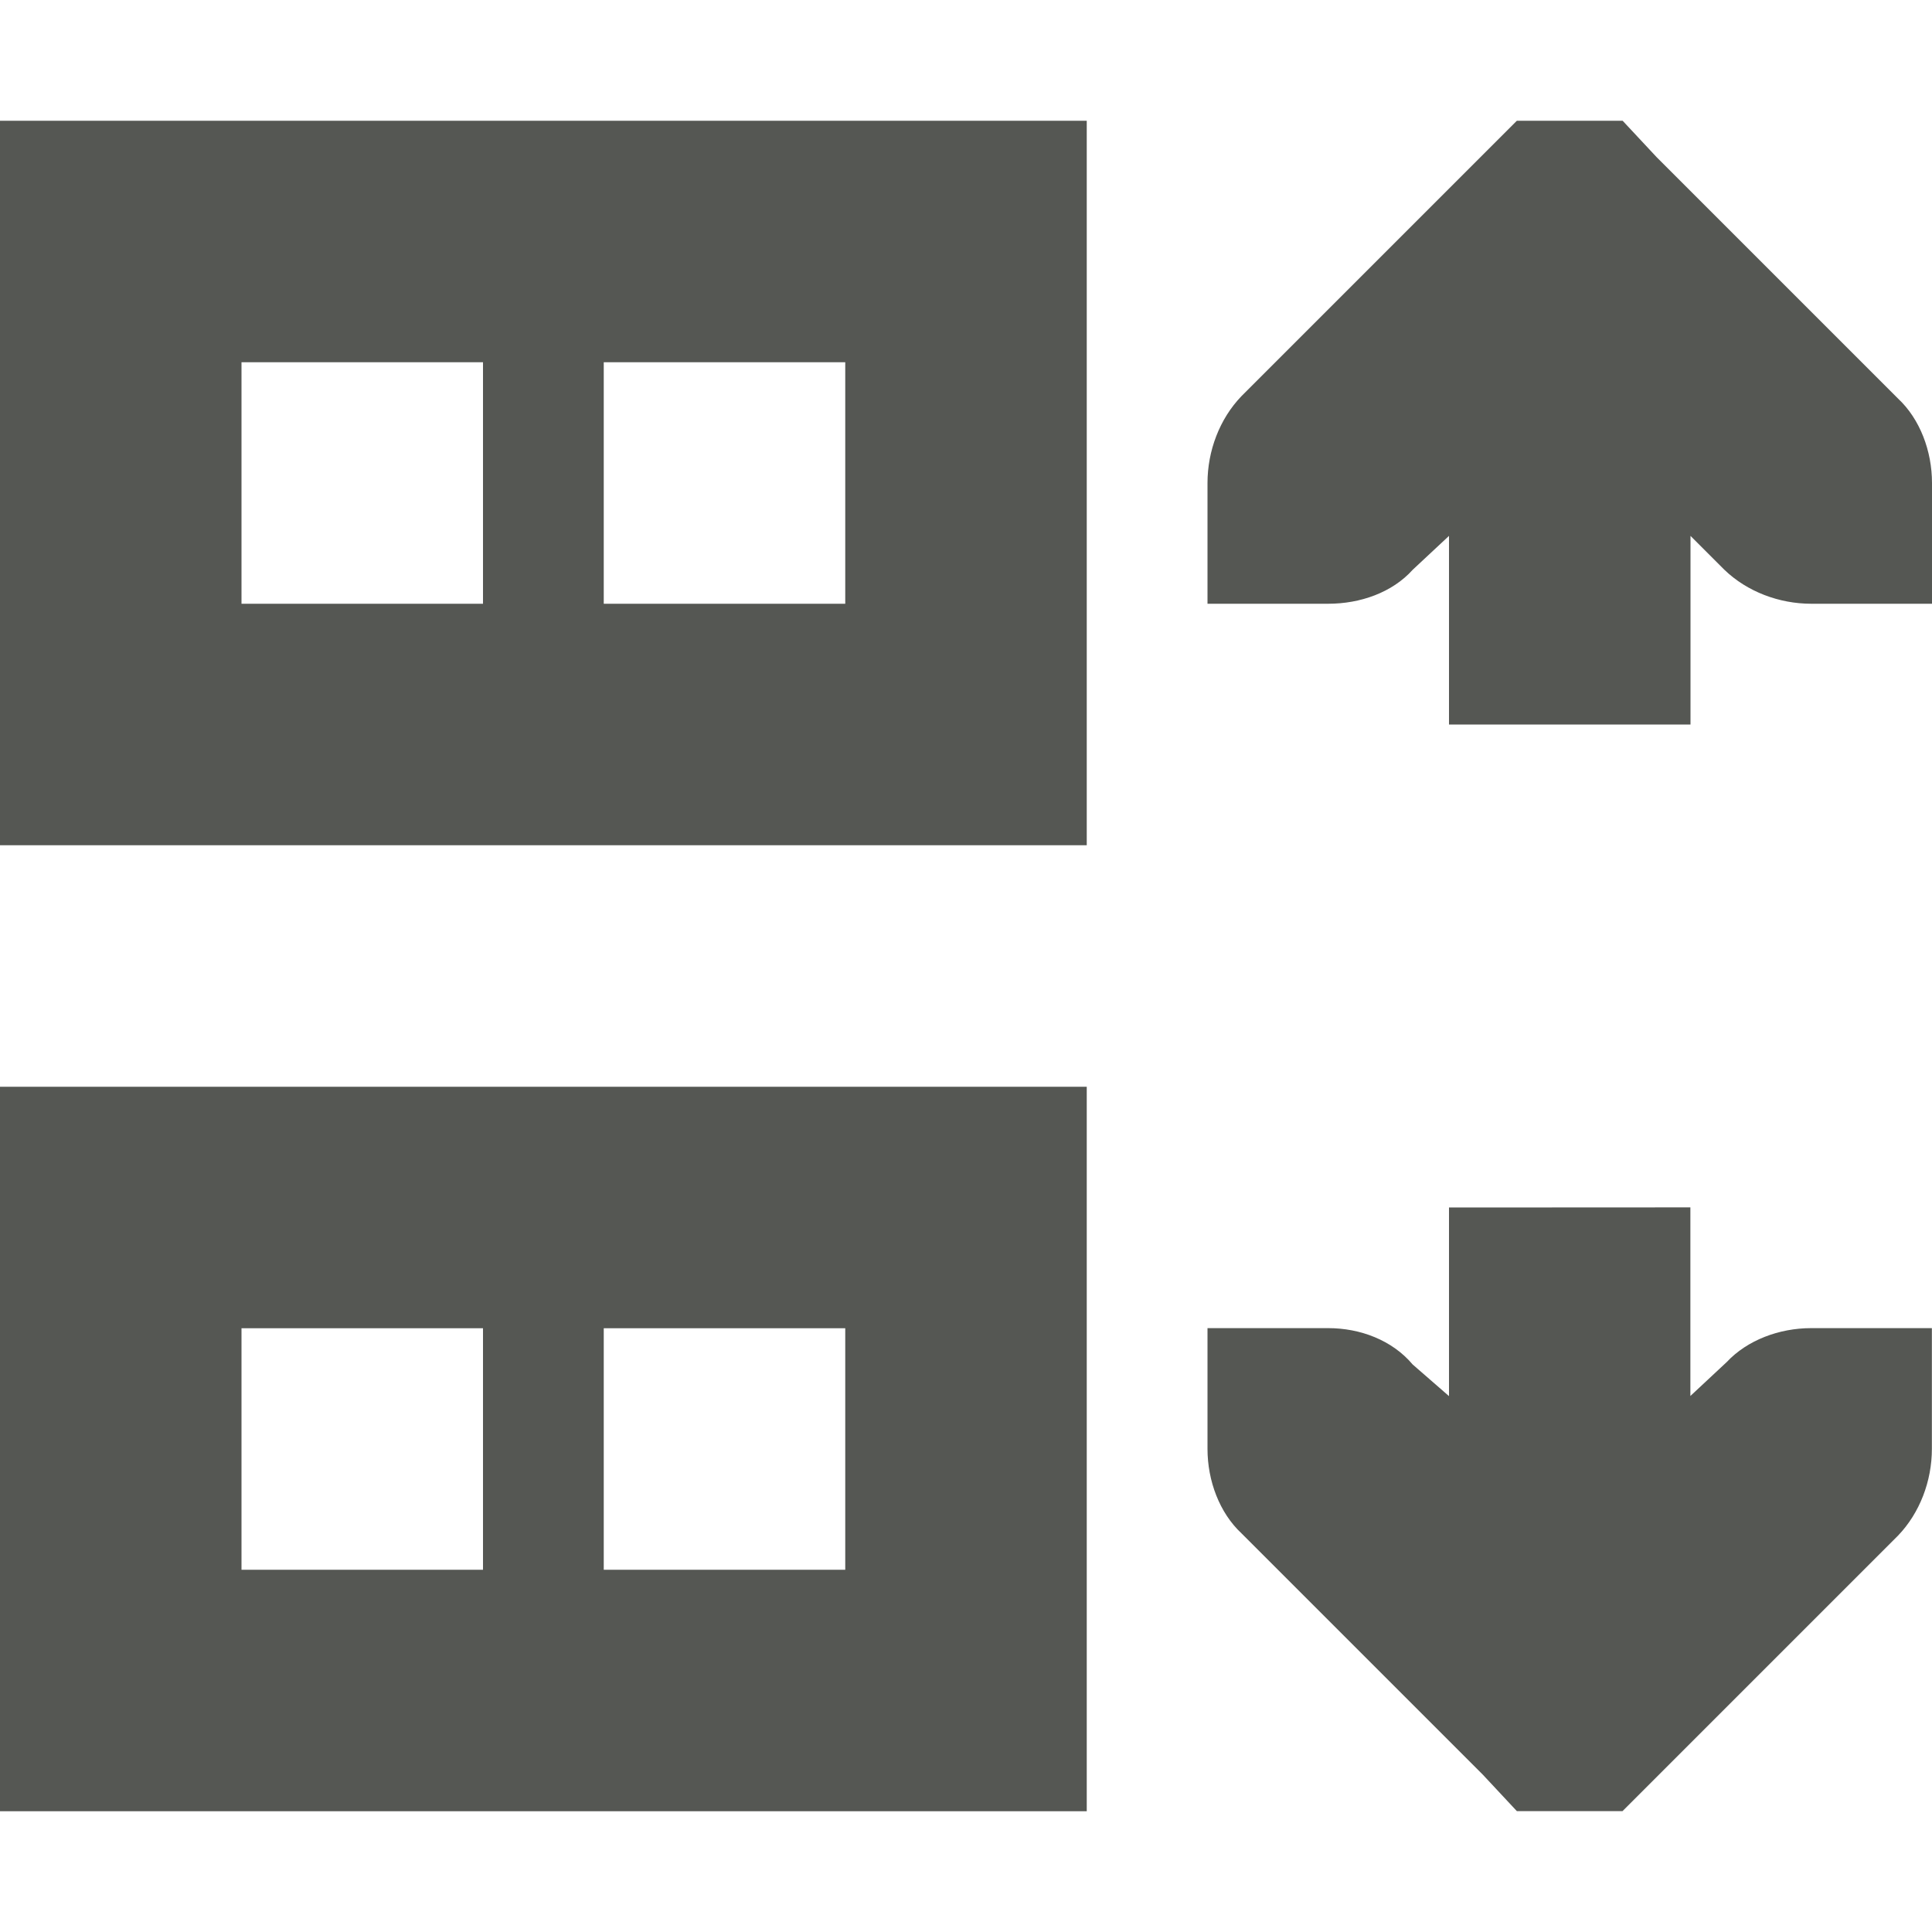 <svg viewBox="0 0 16 16" xmlns="http://www.w3.org/2000/svg"><path d="m0 1v6h9v-6zm12.562 0-.281.281-2 2c-.181.188-.281.453-.281.719v1h1c.265 0 .53-.093.699-.281l.301-.281v.562 1h2v-1-.562l.281.281c.188.181.453.281.719.281h1v-1c0-.265-.1-.53-.281-.699l-2-2-.281-.301zm-10.562 2h2v2h-2zm3 0h2v2h-2zm-5 6v6h9v-6zm12 1v1 .562l-.301-.262c-.169-.201-.434-.301-.699-.301h-1v1c0 .265.1.53.281.699l2 2 .281.301h.875l.281-.281 2-2c.181-.188.281-.453.281-.719v-1h-1c-.265 0-.53.1-.699.281l-.301.281v-.562-1zm-10 1h2v2h-2zm3 0h2v2h-2z" fill="#555753"/></svg>